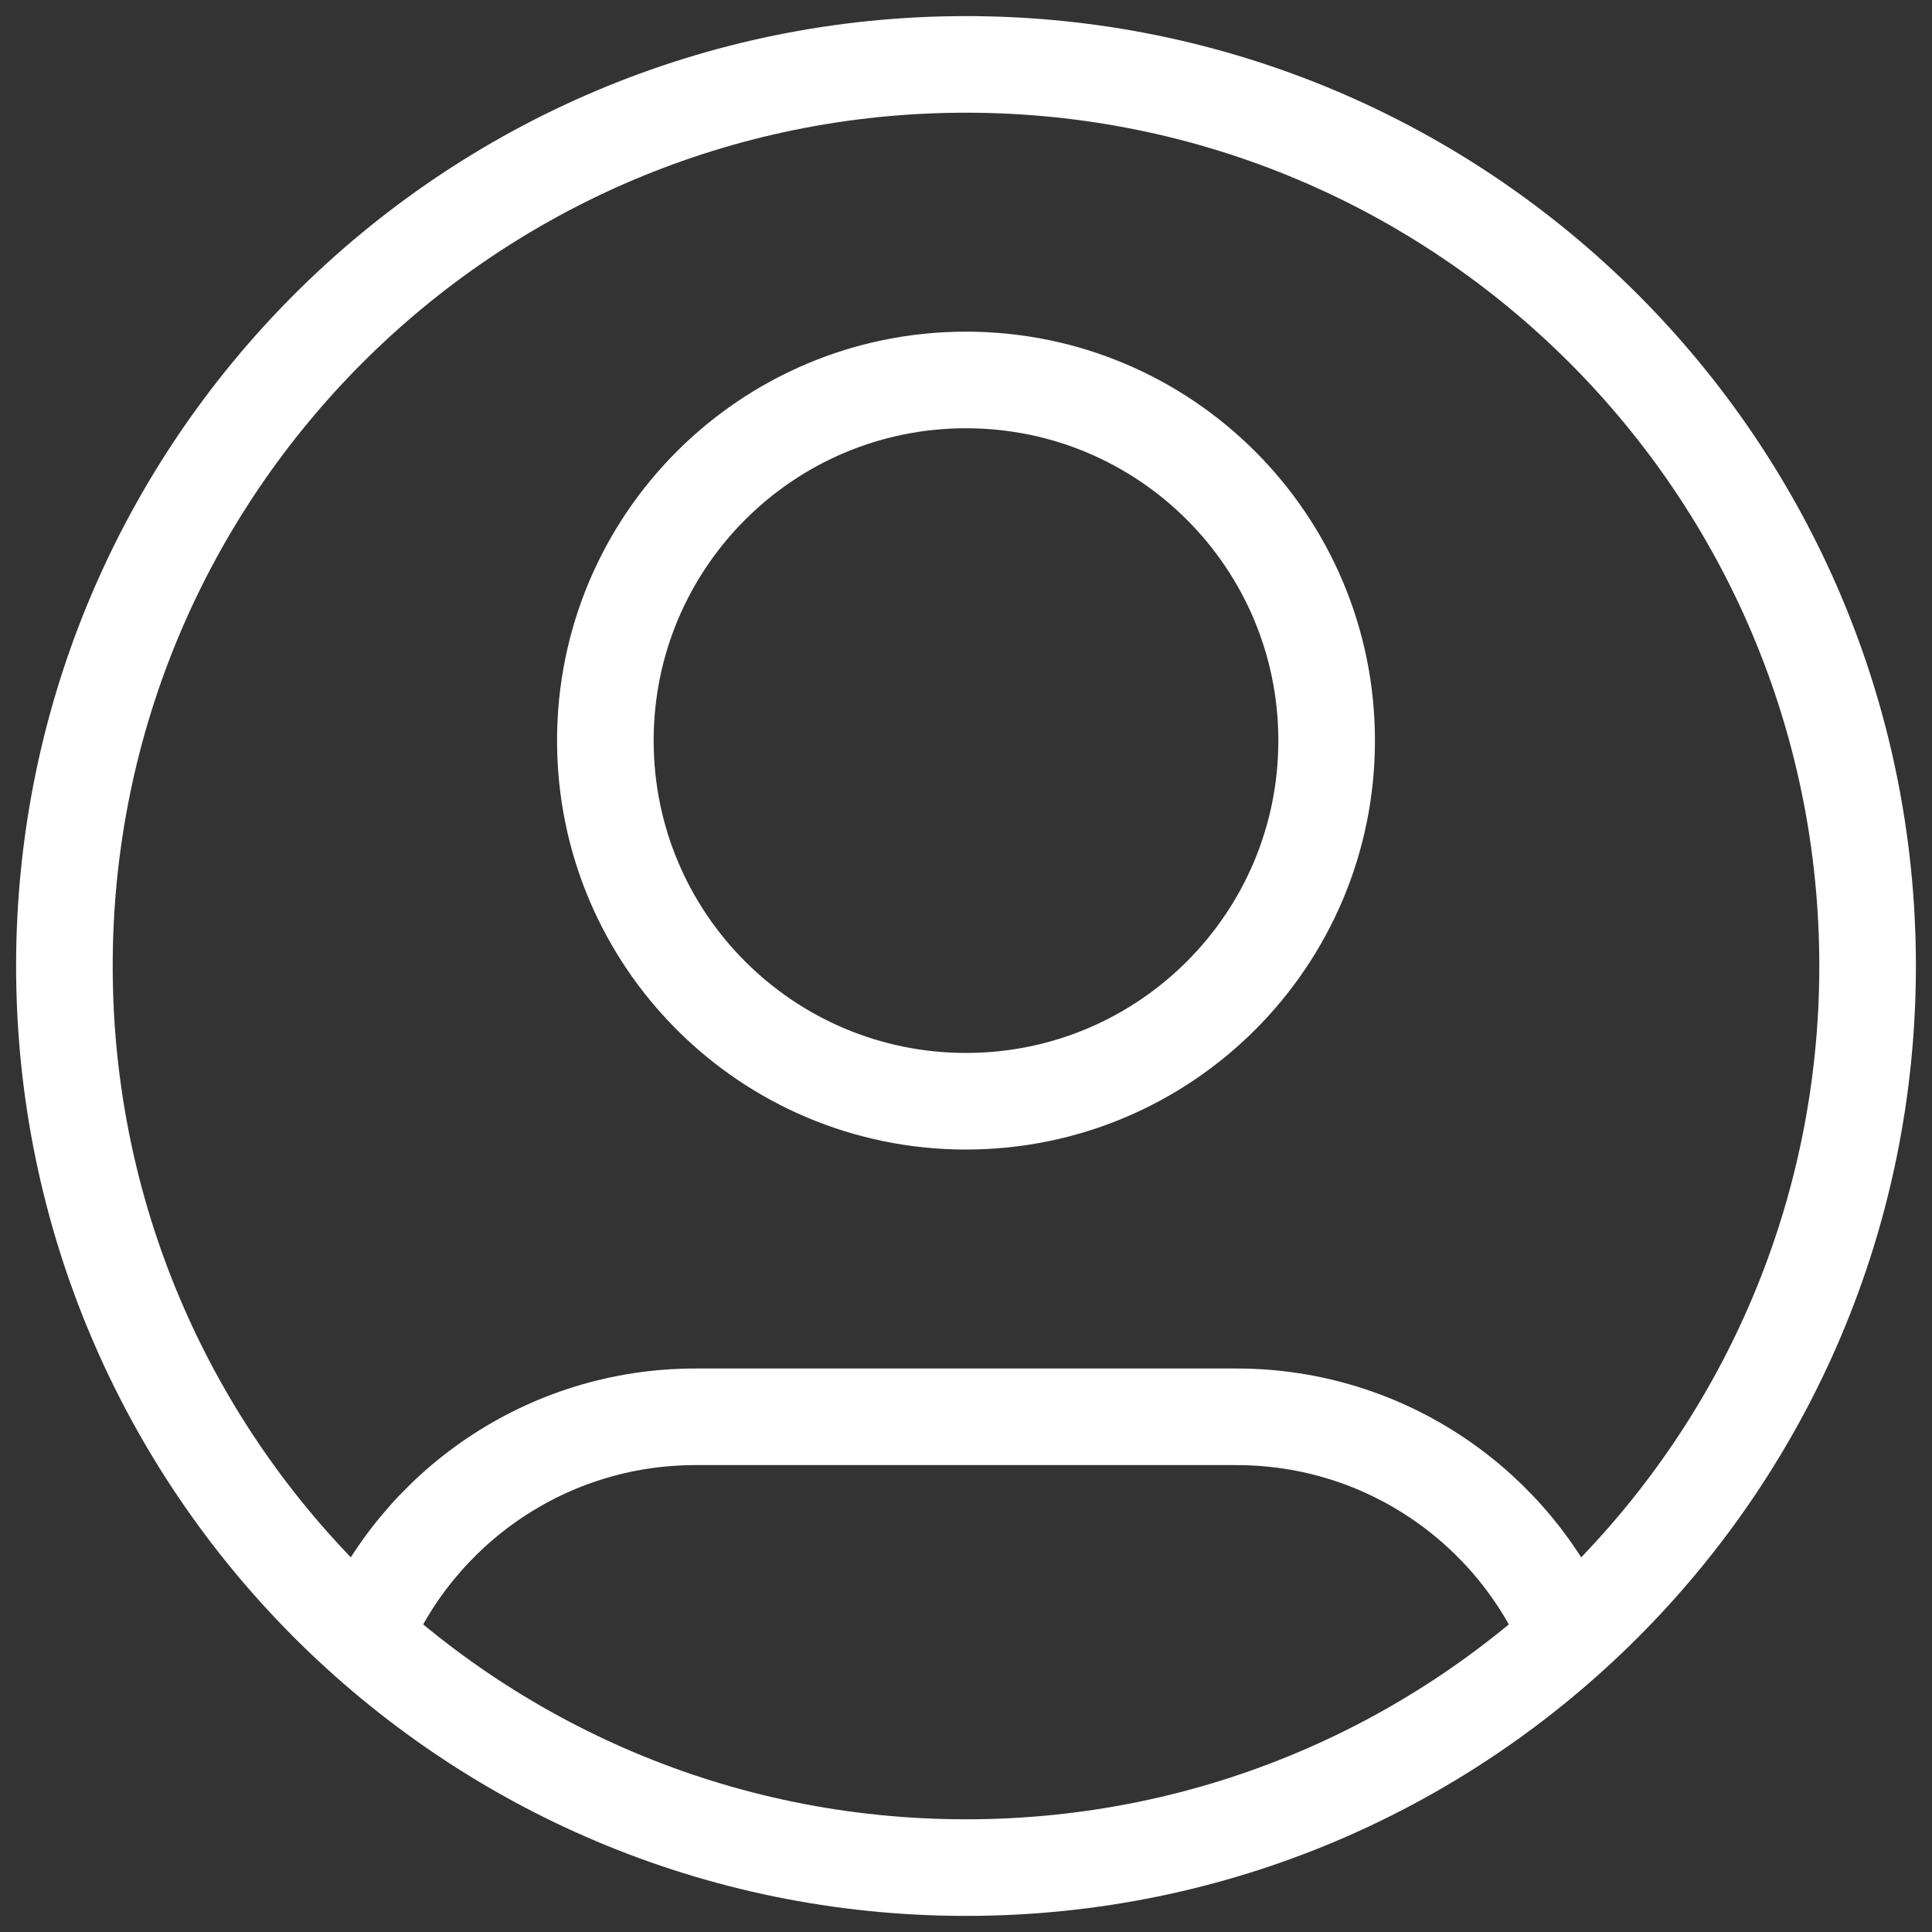 <svg width="30" height="30" viewBox="0 0 30 30" fill="none" xmlns="http://www.w3.org/2000/svg">
<rect x="0" y="0" width="30" height="30" fill="#333333" stroke="none"/>
<path d="M5.643 25.414C6.494 23.407 8.483 22 10.8 22H19.2C21.517 22 23.506 23.407 24.357 25.414M20.6 11.5C20.6 14.593 18.093 17.1 15 17.1C11.907 17.1 9.4 14.593 9.4 11.5C9.4 8.407 11.907 5.9 15 5.9C18.093 5.9 20.6 8.407 20.6 11.5ZM29 15C29 22.732 22.732 29 15 29C7.268 29 1 22.732 1 15C1 7.268 7.268 1 15 1C22.732 1 29 7.268 29 15Z" stroke="white" stroke-width="1.5" stroke-linecap="round" stroke-linejoin="round"/>
</svg>
